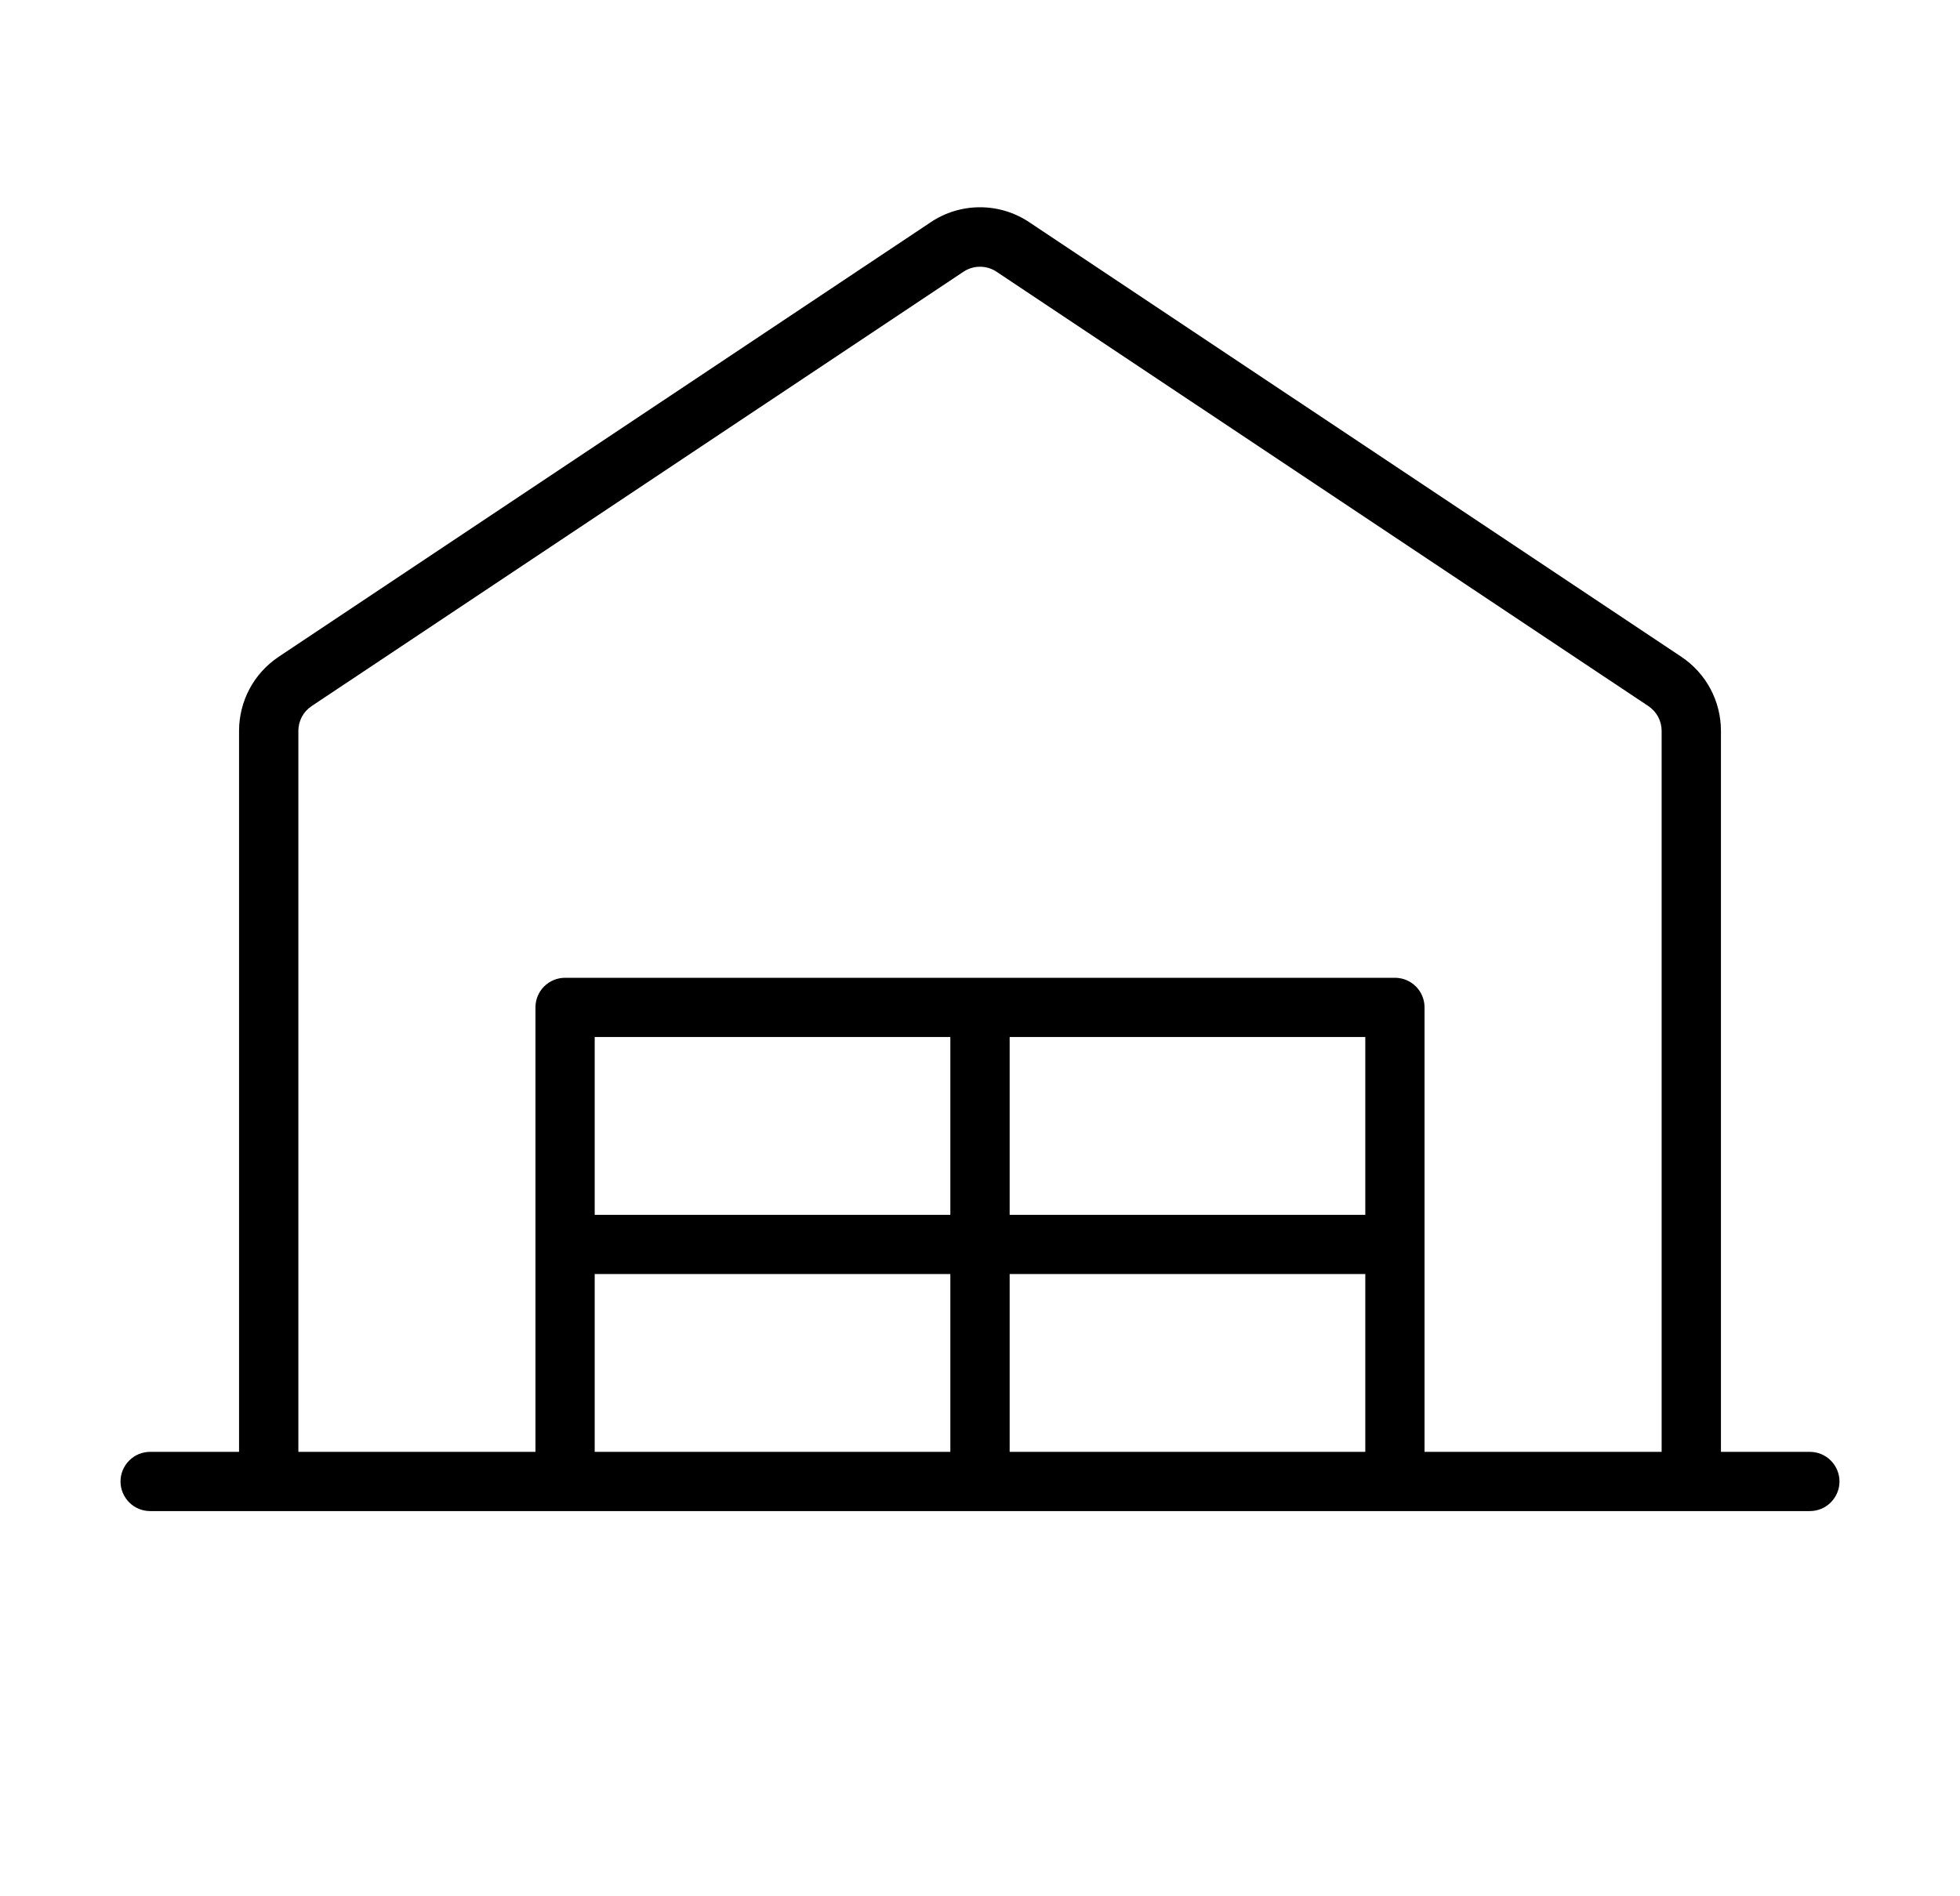 <svg xmlns="http://www.w3.org/2000/svg" fill="none" viewBox="0 0 31 30" height="30" width="31">
<path fill="black" d="M28.625 22.969H27.219V11.563C27.219 11.331 27.162 11.103 27.053 10.898C26.944 10.694 26.786 10.52 26.593 10.391L16.28 3.516C16.049 3.361 15.778 3.279 15.5 3.279C15.222 3.279 14.951 3.361 14.72 3.516L4.407 10.391C4.214 10.52 4.056 10.694 3.947 10.898C3.838 11.103 3.781 11.331 3.781 11.563V22.969H2.375C2.251 22.969 2.131 23.018 2.044 23.106C1.956 23.194 1.906 23.313 1.906 23.437C1.906 23.562 1.956 23.681 2.044 23.769C2.131 23.857 2.251 23.906 2.375 23.906H28.625C28.749 23.906 28.869 23.857 28.956 23.769C29.044 23.681 29.094 23.562 29.094 23.437C29.094 23.313 29.044 23.194 28.956 23.106C28.869 23.018 28.749 22.969 28.625 22.969ZM4.719 11.563C4.719 11.486 4.738 11.41 4.774 11.341C4.81 11.273 4.863 11.215 4.927 11.172L15.24 4.298C15.317 4.247 15.407 4.22 15.5 4.22C15.593 4.22 15.683 4.247 15.76 4.298L26.073 11.172C26.137 11.215 26.189 11.273 26.226 11.341C26.262 11.41 26.281 11.486 26.281 11.563V22.969H22.531V15.937C22.531 15.813 22.482 15.694 22.394 15.606C22.306 15.518 22.187 15.469 22.062 15.469H8.938C8.813 15.469 8.694 15.518 8.606 15.606C8.518 15.694 8.469 15.813 8.469 15.937V22.969H4.719V11.563ZM21.594 16.406V19.219H15.969V16.406H21.594ZM15.031 19.219H9.406V16.406H15.031V19.219ZM9.406 20.156H15.031V22.969H9.406V20.156ZM15.969 20.156H21.594V22.969H15.969V20.156Z"></path>
</svg>
